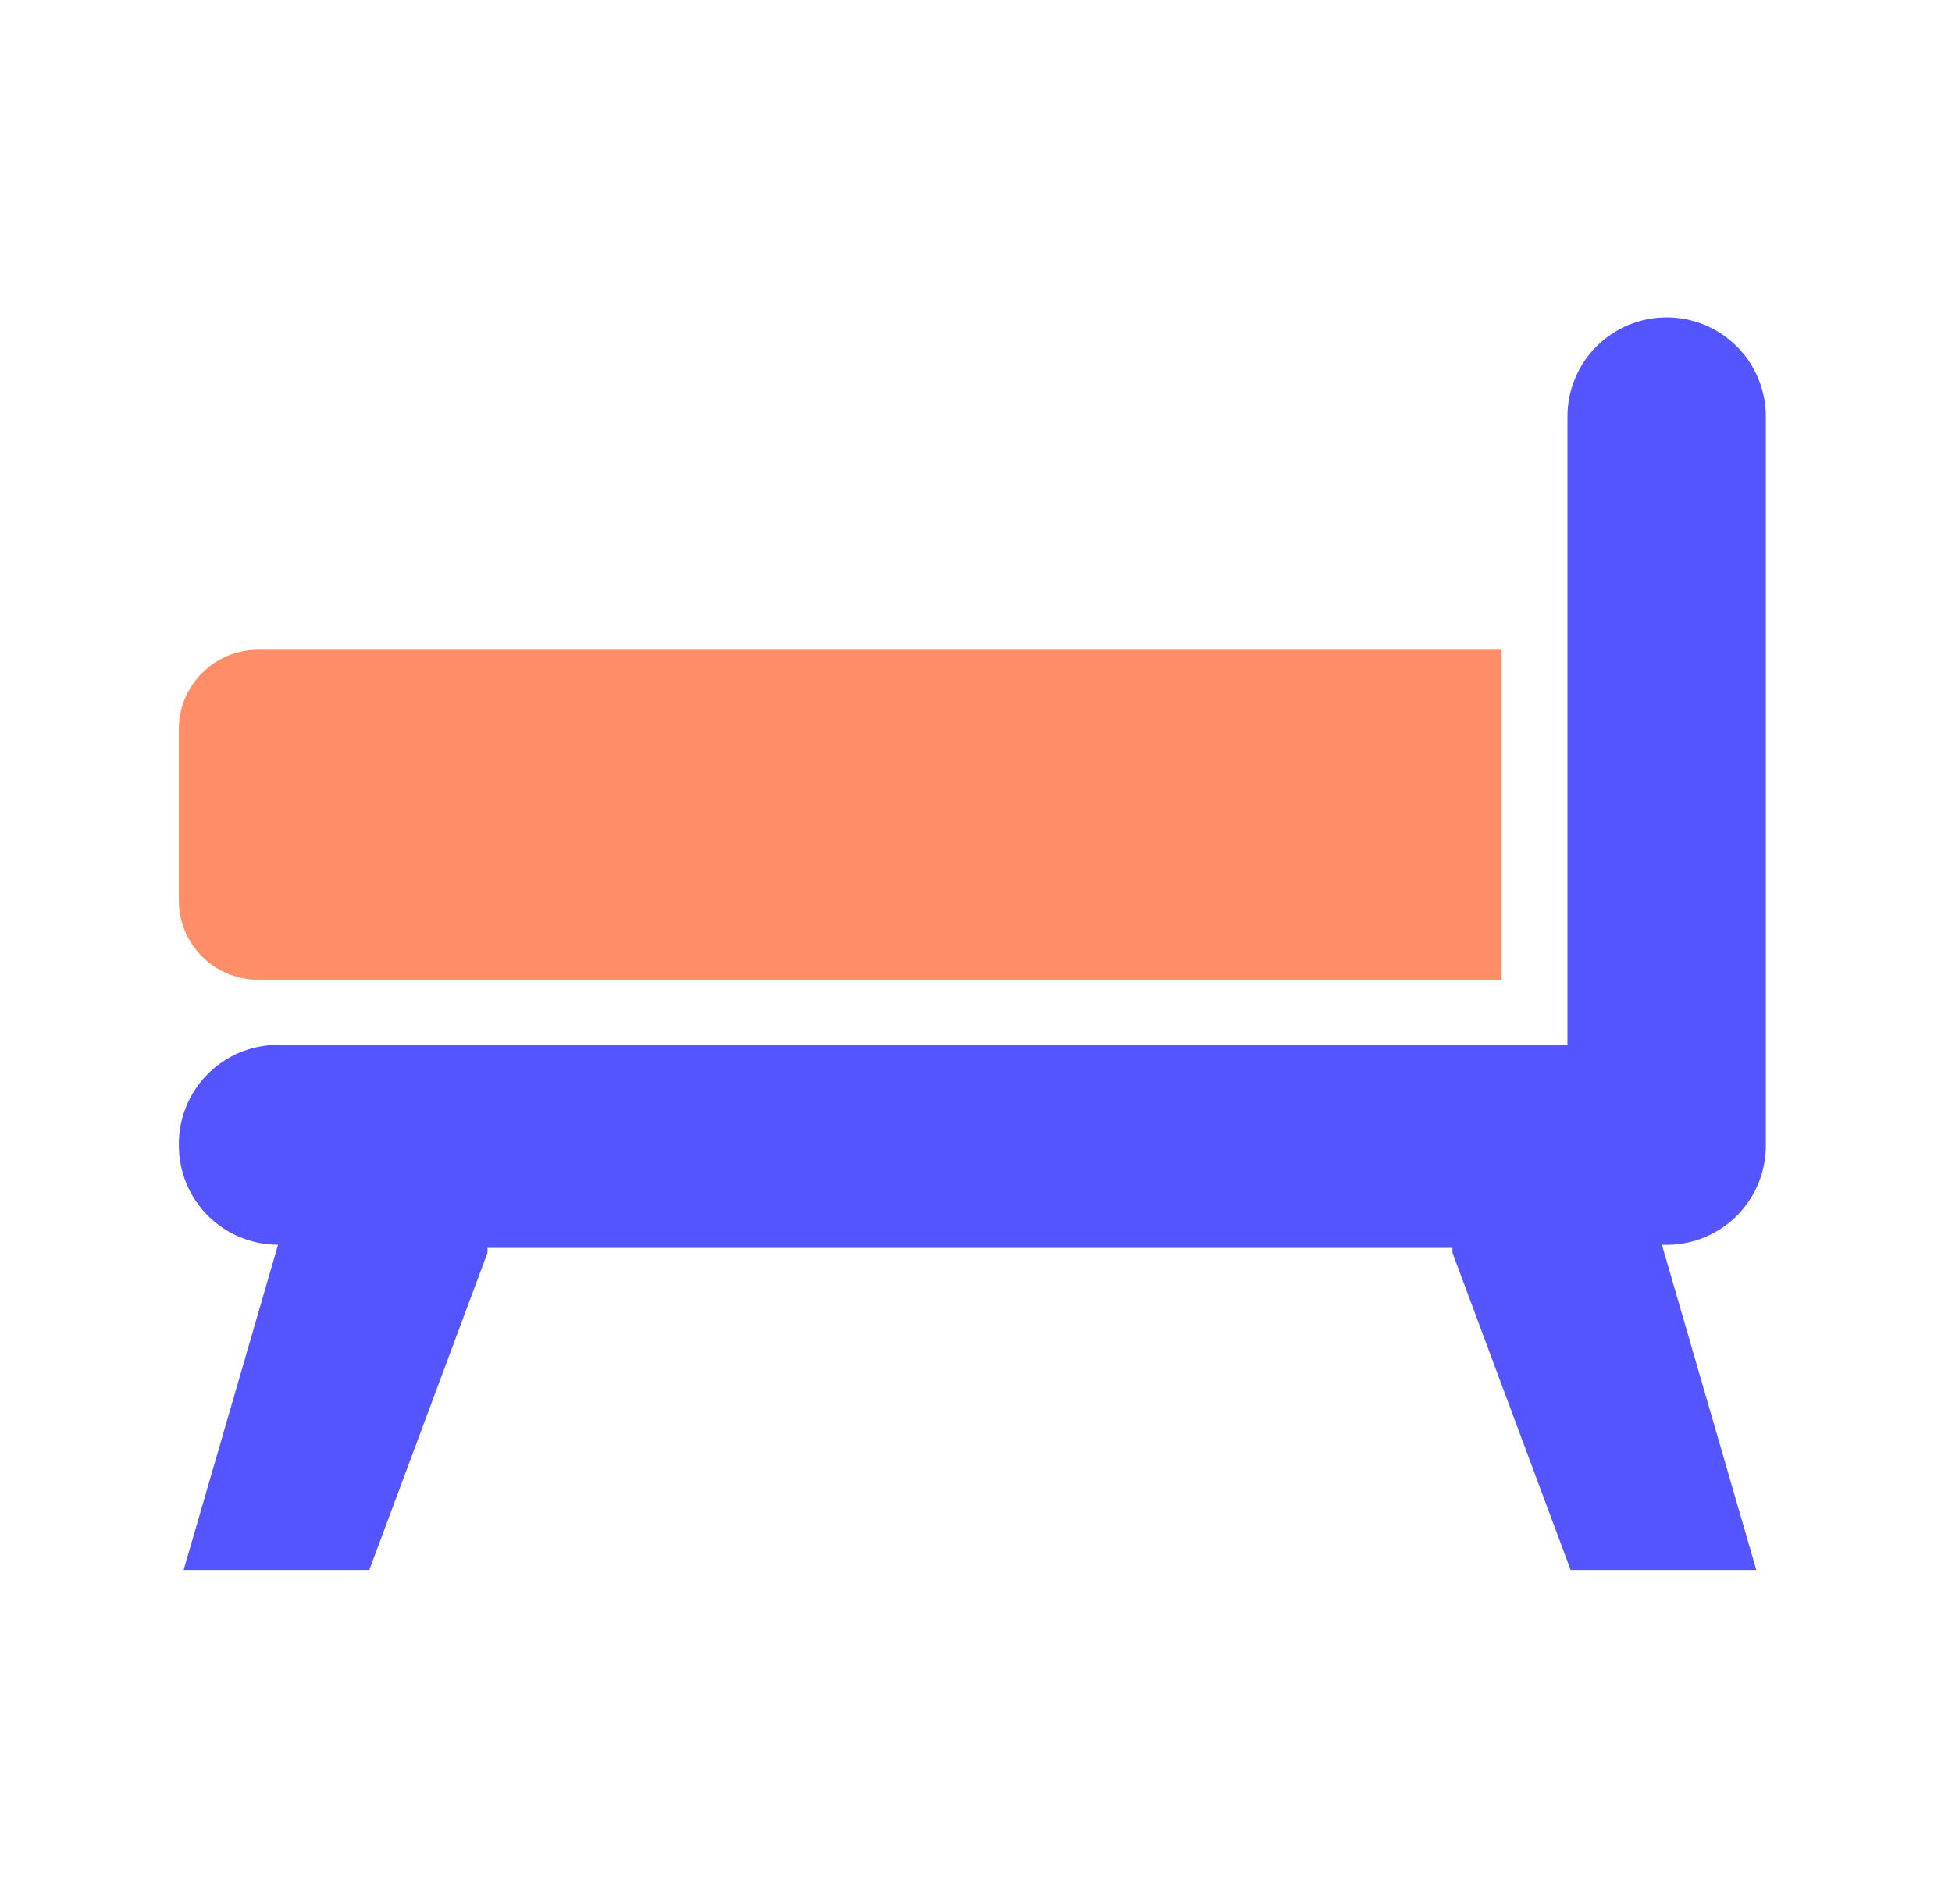 <svg width="41" height="40" viewBox="0 0 41 40" fill="none" xmlns="http://www.w3.org/2000/svg">
<path d="M5.423 13.65H31.54V20.583H5.423C4.981 20.583 4.557 20.408 4.245 20.095C3.932 19.782 3.756 19.359 3.756 18.917V15.317C3.756 14.874 3.932 14.451 4.245 14.138C4.557 13.825 4.981 13.65 5.423 13.65V13.65Z" fill="#FF8E68"/>
<path d="M37.09 24.067V8.75C37.09 8.197 36.87 7.667 36.48 7.277C36.089 6.886 35.559 6.667 35.007 6.667C34.454 6.667 33.924 6.886 33.533 7.277C33.143 7.667 32.923 8.197 32.923 8.75V21.95H5.84C5.564 21.95 5.29 22.005 5.035 22.111C4.78 22.218 4.549 22.375 4.355 22.572C4.161 22.769 4.008 23.002 3.906 23.259C3.803 23.516 3.752 23.79 3.757 24.067C3.757 24.619 3.976 25.149 4.367 25.54C4.758 25.93 5.287 26.15 5.84 26.15L3.857 32.983H7.757L10.24 26.317C10.24 26.317 10.24 26.317 10.24 26.216H30.507C30.507 26.216 30.507 26.216 30.507 26.317L32.99 32.983H36.89L34.907 26.15C35.188 26.163 35.47 26.119 35.735 26.021C35.999 25.922 36.241 25.771 36.445 25.576C36.649 25.381 36.812 25.147 36.922 24.888C37.033 24.628 37.09 24.349 37.09 24.067V24.067Z" fill="#5555FF"/>
</svg>
